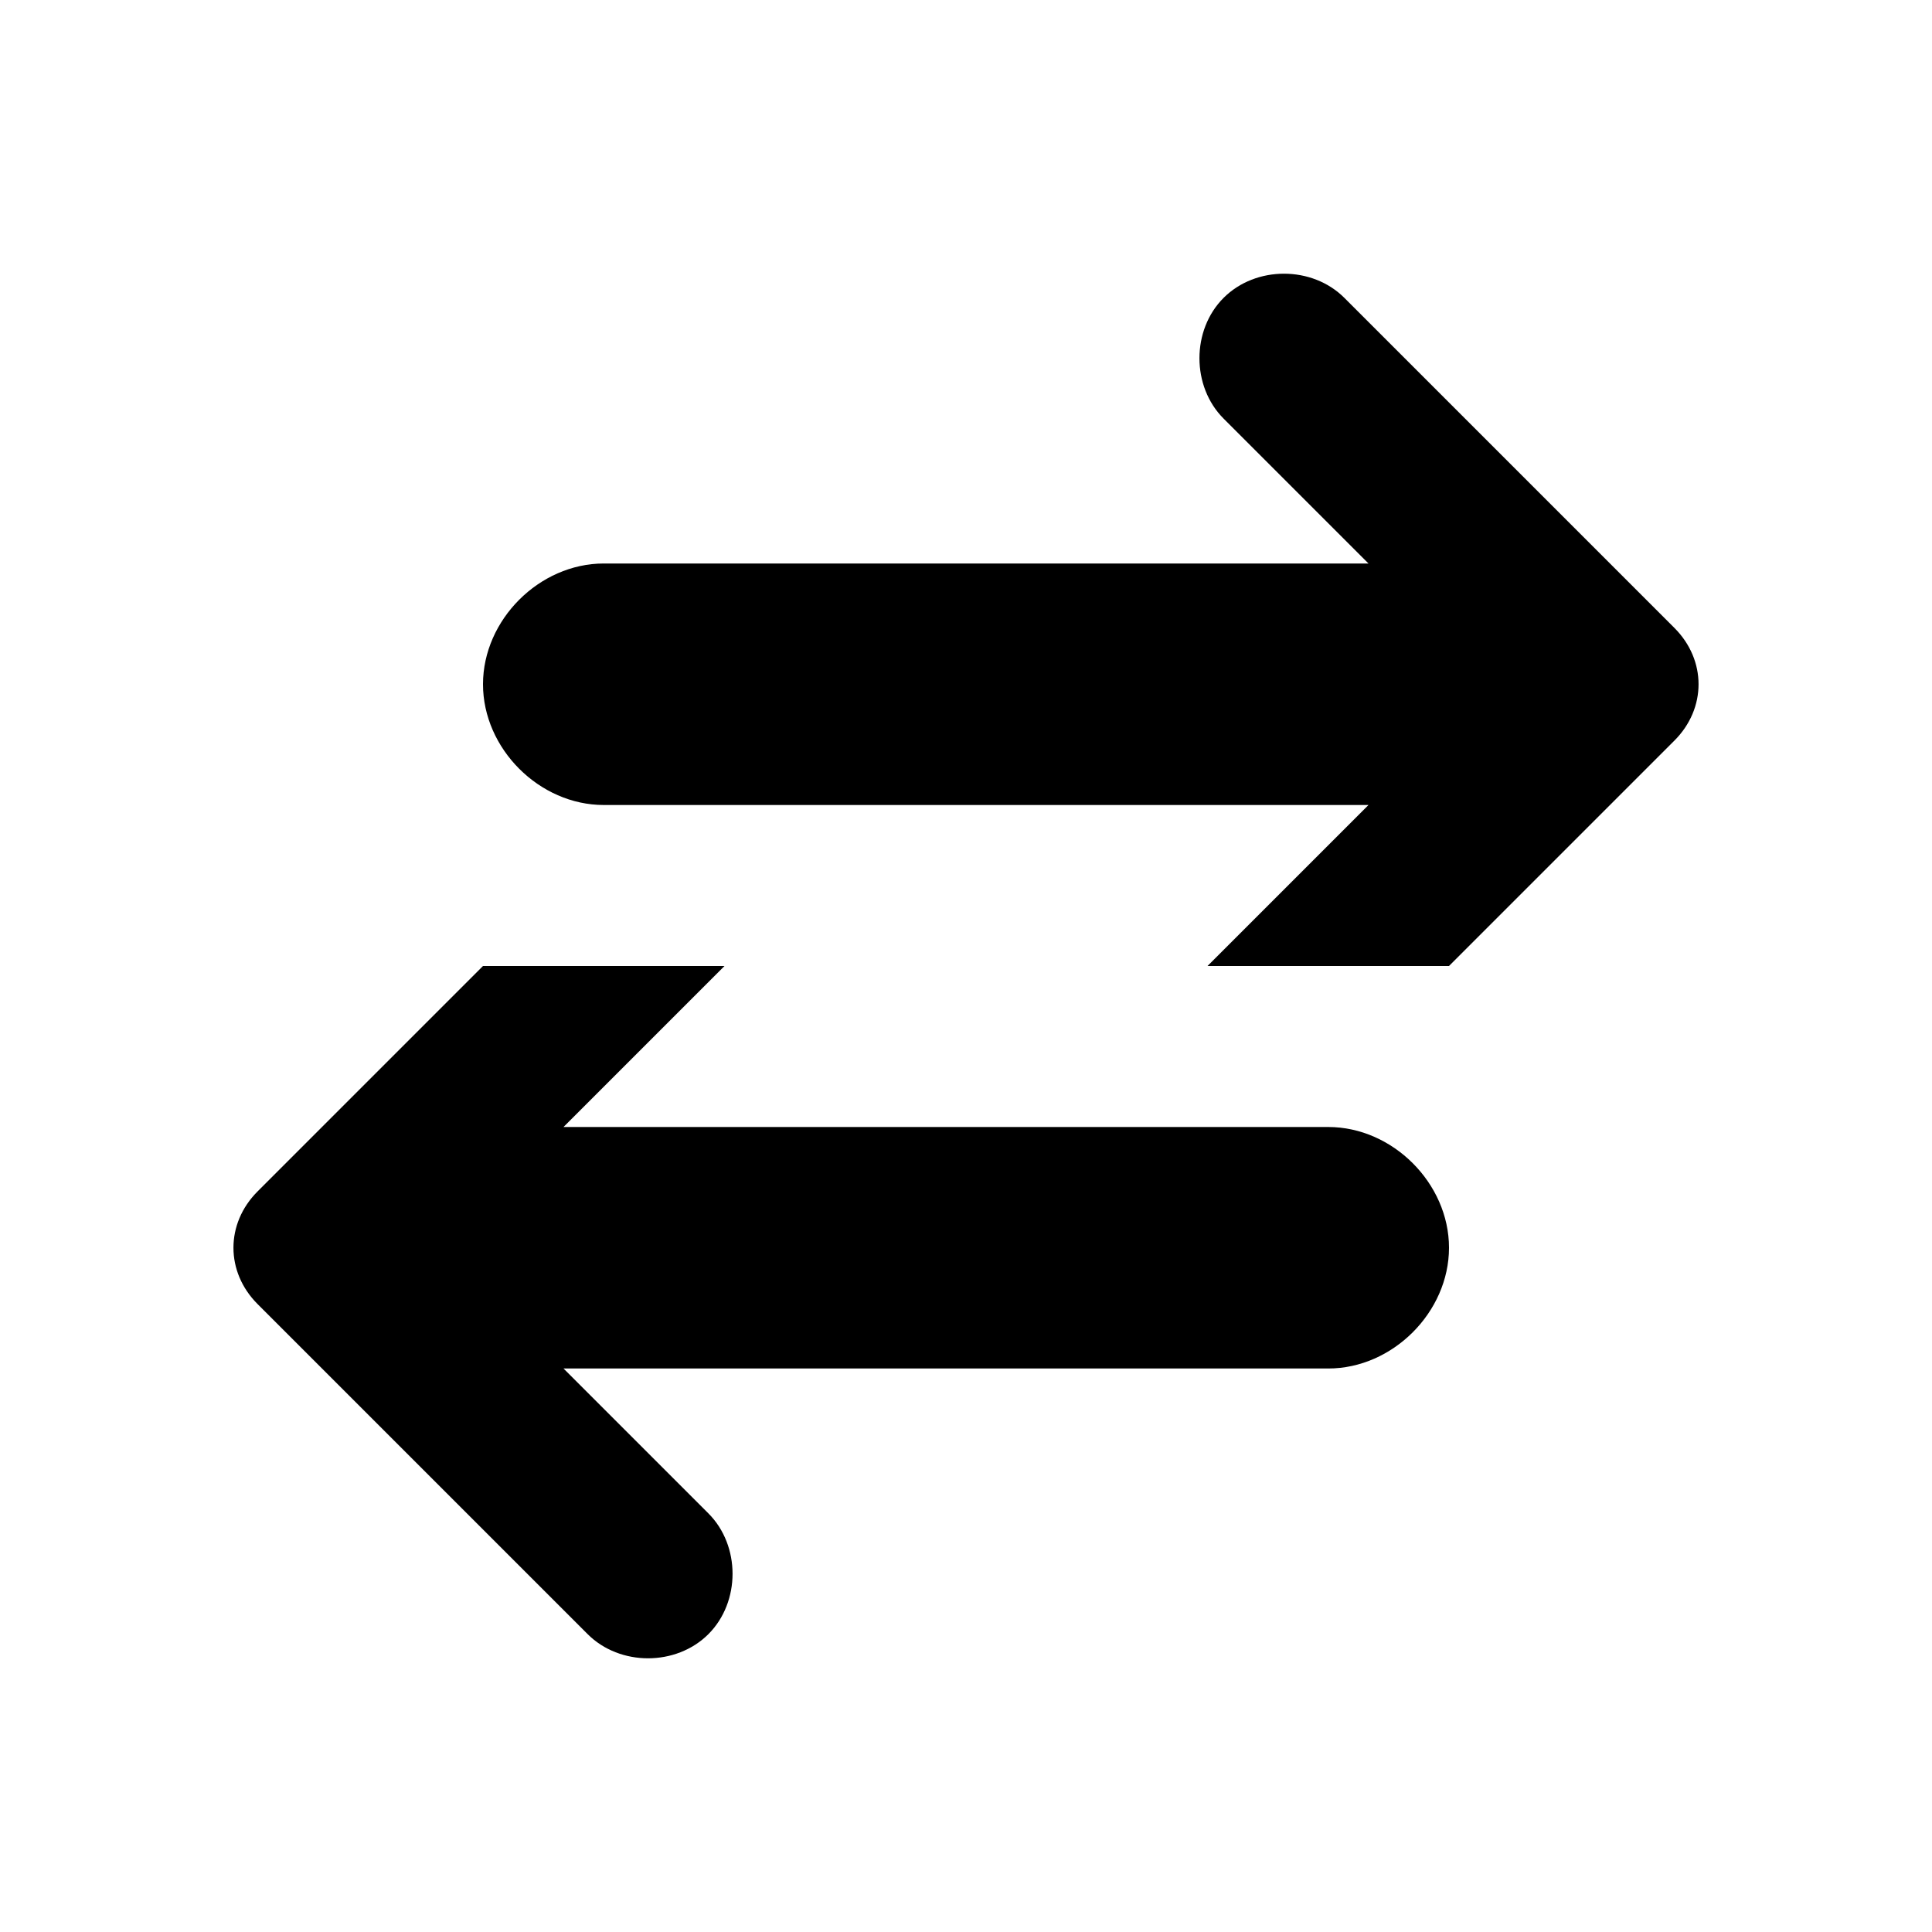<svg xmlns="http://www.w3.org/2000/svg" viewBox="0 0 24 24"><path d="M16.5 14H7l2-2H6l-2 2-.8.8c-.4.4-.4 1 0 1.4l.8.8 3.3 3.3c.4.4 1.1.4 1.5 0 .4-.4.4-1.1 0-1.5L7 17h9.5c.8 0 1.5-.7 1.5-1.5s-.7-1.5-1.5-1.5zM7.5 10H17l-2 2h3l2-2 .8-.8c.4-.4.4-1 0-1.4L20 7l-3.3-3.3c-.4-.4-1.1-.4-1.5 0-.4.4-.4 1.1 0 1.5L17 7H7.5C6.7 7 6 7.7 6 8.5S6.7 10 7.5 10z"/></svg>